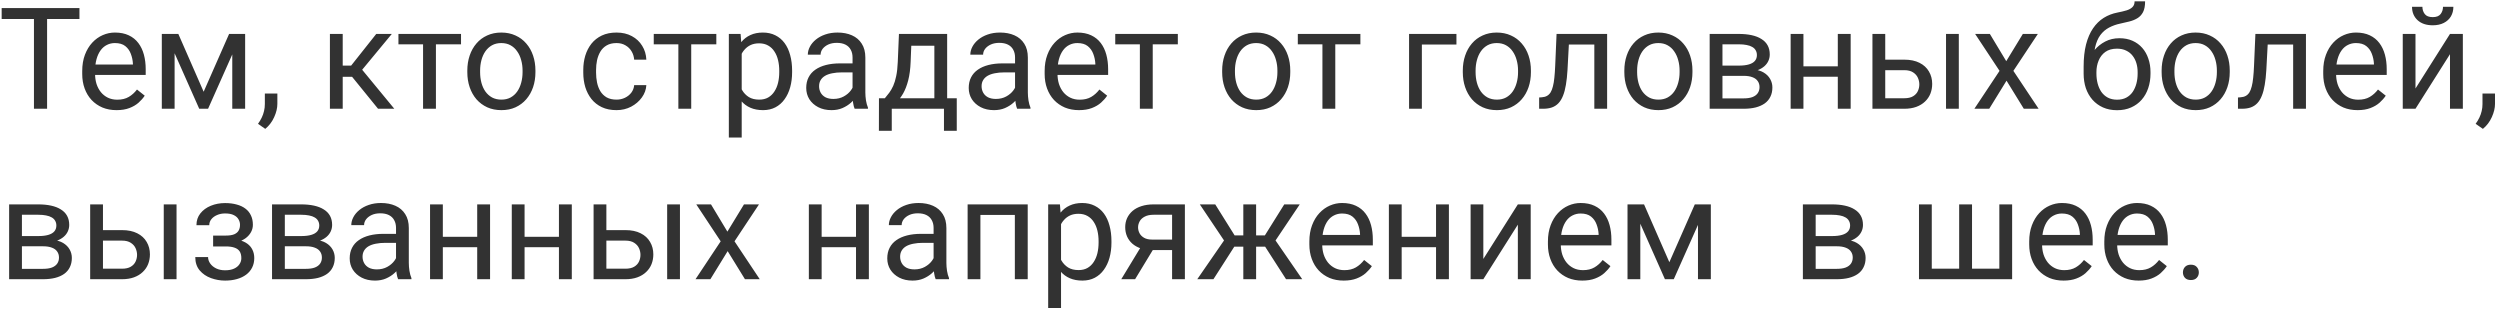<?xml version="1.0" encoding="UTF-8"?> <svg xmlns="http://www.w3.org/2000/svg" width="440" height="55" viewBox="0 0 440 55" fill="none"><path d="M8.288 1.421V19.141H5.976V1.421H8.288ZM13.984 1.421V3.343H0.292V1.421H13.984ZM20.519 19.384C19.602 19.384 18.771 19.23 18.024 18.922C17.286 18.605 16.649 18.163 16.114 17.595C15.586 17.027 15.181 16.354 14.897 15.575C14.613 14.796 14.471 13.944 14.471 13.019V12.508C14.471 11.437 14.629 10.483 14.945 9.648C15.262 8.804 15.692 8.09 16.235 7.506C16.779 6.922 17.396 6.479 18.085 6.179C18.775 5.879 19.489 5.729 20.227 5.729C21.168 5.729 21.98 5.891 22.661 6.216C23.351 6.54 23.915 6.995 24.353 7.579C24.791 8.155 25.116 8.836 25.327 9.623C25.538 10.402 25.643 11.254 25.643 12.179V13.189H15.809V11.352H23.392V11.181C23.359 10.597 23.237 10.029 23.026 9.477C22.824 8.926 22.499 8.471 22.053 8.114C21.607 7.757 20.998 7.579 20.227 7.579C19.716 7.579 19.245 7.688 18.816 7.907C18.386 8.118 18.016 8.435 17.708 8.857C17.4 9.279 17.16 9.794 16.99 10.402C16.82 11.011 16.734 11.713 16.734 12.508V13.019C16.734 13.644 16.82 14.232 16.99 14.784C17.168 15.327 17.424 15.806 17.757 16.22C18.097 16.634 18.507 16.958 18.986 17.193C19.473 17.429 20.024 17.546 20.641 17.546C21.436 17.546 22.11 17.384 22.661 17.059C23.213 16.735 23.696 16.301 24.11 15.757L25.473 16.84C25.189 17.27 24.828 17.68 24.39 18.07C23.951 18.459 23.412 18.776 22.771 19.019C22.138 19.262 21.387 19.384 20.519 19.384ZM35.842 16.147L40.321 5.972H42.487L36.621 19.141H35.063L29.221 5.972H31.387L35.842 16.147ZM30.73 5.972V19.141H28.479V5.972H30.73ZM40.88 19.141V5.972H43.144V19.141H40.88ZM48.816 16.463V18.276C48.816 19.015 48.629 19.794 48.256 20.613C47.883 21.441 47.359 22.131 46.686 22.682L45.408 21.794C45.667 21.437 45.886 21.072 46.065 20.698C46.243 20.333 46.377 19.952 46.467 19.554C46.564 19.165 46.613 18.751 46.613 18.313V16.463H48.816ZM60.317 5.972V19.141H58.065V5.972H60.317ZM68.958 5.972L62.714 13.518H59.562L59.221 11.546H61.801L66.219 5.972H68.958ZM66.536 19.141L61.692 13.177L63.14 11.546L69.396 19.141H66.536ZM76.722 5.972V19.141H74.459V5.972H76.722ZM81.14 5.972V7.798H70.126V5.972H81.14ZM82.248 12.703V12.423C82.248 11.473 82.386 10.593 82.661 9.782C82.937 8.962 83.335 8.252 83.854 7.652C84.373 7.043 85.002 6.573 85.741 6.24C86.479 5.899 87.306 5.729 88.223 5.729C89.148 5.729 89.98 5.899 90.718 6.24C91.465 6.573 92.098 7.043 92.617 7.652C93.144 8.252 93.546 8.962 93.822 9.782C94.098 10.593 94.236 11.473 94.236 12.423V12.703C94.236 13.652 94.098 14.532 93.822 15.344C93.546 16.155 93.144 16.865 92.617 17.473C92.098 18.074 91.469 18.544 90.73 18.885C90 19.218 89.173 19.384 88.248 19.384C87.323 19.384 86.491 19.218 85.753 18.885C85.014 18.544 84.382 18.074 83.854 17.473C83.335 16.865 82.937 16.155 82.661 15.344C82.386 14.532 82.248 13.652 82.248 12.703ZM84.499 12.423V12.703C84.499 13.36 84.576 13.98 84.73 14.565C84.885 15.141 85.116 15.652 85.424 16.098C85.741 16.544 86.134 16.897 86.605 17.157C87.075 17.408 87.623 17.534 88.248 17.534C88.864 17.534 89.404 17.408 89.866 17.157C90.337 16.897 90.726 16.544 91.035 16.098C91.343 15.652 91.574 15.141 91.728 14.565C91.891 13.98 91.972 13.36 91.972 12.703V12.423C91.972 11.774 91.891 11.161 91.728 10.585C91.574 10.001 91.339 9.485 91.022 9.039C90.714 8.585 90.325 8.228 89.854 7.968C89.392 7.709 88.848 7.579 88.223 7.579C87.607 7.579 87.063 7.709 86.593 7.968C86.13 8.228 85.741 8.585 85.424 9.039C85.116 9.485 84.885 10.001 84.73 10.585C84.576 11.161 84.499 11.774 84.499 12.423ZM108.511 17.534C109.047 17.534 109.542 17.425 109.996 17.206C110.451 16.986 110.824 16.686 111.116 16.305C111.408 15.915 111.574 15.473 111.615 14.978H113.757C113.716 15.757 113.453 16.483 112.966 17.157C112.487 17.822 111.858 18.362 111.079 18.776C110.3 19.181 109.444 19.384 108.511 19.384C107.522 19.384 106.657 19.21 105.919 18.861C105.189 18.512 104.58 18.033 104.094 17.425C103.615 16.816 103.254 16.118 103.01 15.331C102.775 14.536 102.657 13.696 102.657 12.812V12.301C102.657 11.416 102.775 10.581 103.01 9.794C103.254 8.999 103.615 8.297 104.094 7.688C104.58 7.08 105.189 6.601 105.919 6.252C106.657 5.903 107.522 5.729 108.511 5.729C109.542 5.729 110.442 5.94 111.213 6.362C111.984 6.775 112.588 7.343 113.027 8.066C113.473 8.78 113.716 9.591 113.757 10.5H111.615C111.574 9.956 111.42 9.465 111.152 9.027C110.893 8.589 110.536 8.24 110.081 7.98C109.635 7.713 109.112 7.579 108.511 7.579C107.822 7.579 107.242 7.717 106.771 7.993C106.309 8.26 105.939 8.625 105.664 9.088C105.396 9.542 105.201 10.049 105.079 10.609C104.966 11.161 104.909 11.725 104.909 12.301V12.812C104.909 13.388 104.966 13.956 105.079 14.516C105.193 15.076 105.384 15.583 105.651 16.037C105.927 16.491 106.296 16.857 106.759 17.133C107.229 17.4 107.814 17.534 108.511 17.534ZM121.655 5.972V19.141H119.392V5.972H121.655ZM126.073 5.972V7.798H115.059V5.972H126.073ZM130.54 8.504V24.203H128.276V5.972H130.345L130.54 8.504ZM139.412 12.447V12.703C139.412 13.66 139.298 14.548 139.071 15.368C138.844 16.179 138.511 16.885 138.073 17.485C137.643 18.086 137.112 18.552 136.479 18.885C135.846 19.218 135.12 19.384 134.3 19.384C133.465 19.384 132.726 19.246 132.085 18.97C131.445 18.694 130.901 18.293 130.455 17.765C130.008 17.238 129.651 16.605 129.384 15.867C129.124 15.128 128.946 14.297 128.848 13.372V12.009C128.946 11.035 129.128 10.163 129.396 9.392C129.664 8.621 130.017 7.964 130.455 7.421C130.901 6.869 131.44 6.451 132.073 6.167C132.706 5.875 133.436 5.729 134.264 5.729C135.092 5.729 135.826 5.891 136.467 6.216C137.108 6.532 137.647 6.986 138.085 7.579C138.524 8.171 138.852 8.881 139.071 9.709C139.298 10.528 139.412 11.441 139.412 12.447ZM137.148 12.703V12.447C137.148 11.79 137.079 11.173 136.941 10.597C136.804 10.013 136.589 9.502 136.296 9.064C136.012 8.617 135.647 8.268 135.201 8.017C134.755 7.757 134.223 7.627 133.607 7.627C133.039 7.627 132.544 7.725 132.122 7.92C131.708 8.114 131.355 8.378 131.063 8.711C130.771 9.035 130.532 9.408 130.345 9.83C130.167 10.244 130.033 10.674 129.943 11.12V14.273C130.106 14.84 130.333 15.376 130.625 15.879C130.917 16.374 131.307 16.776 131.793 17.084C132.28 17.384 132.893 17.534 133.631 17.534C134.24 17.534 134.763 17.408 135.201 17.157C135.647 16.897 136.012 16.544 136.296 16.098C136.589 15.652 136.804 15.141 136.941 14.565C137.079 13.98 137.148 13.36 137.148 12.703ZM150.049 16.889V10.11C150.049 9.591 149.944 9.141 149.733 8.759C149.53 8.37 149.221 8.07 148.808 7.859C148.394 7.648 147.883 7.542 147.274 7.542C146.706 7.542 146.207 7.64 145.777 7.834C145.355 8.029 145.023 8.285 144.779 8.601C144.544 8.917 144.426 9.258 144.426 9.623H142.175C142.175 9.153 142.296 8.686 142.54 8.224C142.783 7.761 143.132 7.343 143.587 6.97C144.049 6.589 144.601 6.289 145.242 6.07C145.891 5.842 146.613 5.729 147.408 5.729C148.365 5.729 149.209 5.891 149.939 6.216C150.678 6.54 151.254 7.031 151.668 7.688C152.09 8.337 152.301 9.153 152.301 10.134V16.268C152.301 16.706 152.337 17.173 152.41 17.668C152.491 18.163 152.609 18.589 152.763 18.946V19.141H150.414C150.301 18.881 150.211 18.536 150.146 18.106C150.081 17.668 150.049 17.262 150.049 16.889ZM150.438 11.157L150.463 12.739H148.187C147.546 12.739 146.974 12.792 146.471 12.897C145.968 12.995 145.546 13.145 145.205 13.348C144.864 13.55 144.605 13.806 144.426 14.114C144.248 14.414 144.159 14.767 144.159 15.173C144.159 15.587 144.252 15.964 144.438 16.305C144.625 16.646 144.905 16.918 145.278 17.12C145.66 17.315 146.126 17.412 146.678 17.412C147.367 17.412 147.976 17.266 148.503 16.974C149.031 16.682 149.449 16.325 149.757 15.903C150.073 15.481 150.244 15.072 150.268 14.674L151.23 15.757C151.173 16.098 151.019 16.475 150.767 16.889C150.516 17.303 150.179 17.701 149.757 18.082C149.343 18.455 148.848 18.767 148.272 19.019C147.704 19.262 147.063 19.384 146.349 19.384C145.457 19.384 144.674 19.21 144 18.861C143.335 18.512 142.816 18.045 142.442 17.461C142.077 16.869 141.895 16.208 141.895 15.477C141.895 14.771 142.033 14.151 142.309 13.615C142.584 13.072 142.982 12.621 143.501 12.264C144.021 11.899 144.645 11.623 145.376 11.437C146.106 11.25 146.921 11.157 147.822 11.157H150.438ZM158.215 5.972H160.467L160.272 10.901C160.223 12.151 160.081 13.23 159.846 14.139C159.611 15.047 159.311 15.822 158.946 16.463C158.58 17.096 158.171 17.627 157.716 18.058C157.27 18.488 156.808 18.849 156.329 19.141H155.209L155.27 17.303L155.733 17.291C156 16.974 156.26 16.65 156.511 16.317C156.763 15.976 156.994 15.575 157.205 15.112C157.416 14.642 157.591 14.07 157.729 13.396C157.875 12.715 157.968 11.883 158.008 10.901L158.215 5.972ZM158.775 5.972H166.698V19.141H164.447V8.053H158.775V5.972ZM154.698 17.291H168.39V23.023H166.138V19.141H156.95V23.023H154.686L154.698 17.291ZM178.649 16.889V10.11C178.649 9.591 178.544 9.141 178.333 8.759C178.13 8.37 177.822 8.07 177.408 7.859C176.994 7.648 176.483 7.542 175.875 7.542C175.307 7.542 174.808 7.64 174.378 7.834C173.956 8.029 173.623 8.285 173.38 8.601C173.144 8.917 173.027 9.258 173.027 9.623H170.775C170.775 9.153 170.897 8.686 171.14 8.224C171.384 7.761 171.733 7.343 172.187 6.97C172.649 6.589 173.201 6.289 173.842 6.07C174.491 5.842 175.213 5.729 176.008 5.729C176.966 5.729 177.81 5.891 178.54 6.216C179.278 6.54 179.854 7.031 180.268 7.688C180.69 8.337 180.901 9.153 180.901 10.134V16.268C180.901 16.706 180.938 17.173 181.011 17.668C181.092 18.163 181.209 18.589 181.363 18.946V19.141H179.015C178.901 18.881 178.812 18.536 178.747 18.106C178.682 17.668 178.649 17.262 178.649 16.889ZM179.039 11.157L179.063 12.739H176.787C176.146 12.739 175.574 12.792 175.071 12.897C174.568 12.995 174.146 13.145 173.806 13.348C173.465 13.55 173.205 13.806 173.027 14.114C172.848 14.414 172.759 14.767 172.759 15.173C172.759 15.587 172.852 15.964 173.039 16.305C173.226 16.646 173.505 16.918 173.879 17.12C174.26 17.315 174.727 17.412 175.278 17.412C175.968 17.412 176.576 17.266 177.104 16.974C177.631 16.682 178.049 16.325 178.357 15.903C178.674 15.481 178.844 15.072 178.869 14.674L179.83 15.757C179.773 16.098 179.619 16.475 179.368 16.889C179.116 17.303 178.779 17.701 178.357 18.082C177.944 18.455 177.449 18.767 176.873 19.019C176.305 19.262 175.664 19.384 174.95 19.384C174.057 19.384 173.274 19.21 172.601 18.861C171.935 18.512 171.416 18.045 171.043 17.461C170.678 16.869 170.495 16.208 170.495 15.477C170.495 14.771 170.633 14.151 170.909 13.615C171.185 13.072 171.583 12.621 172.102 12.264C172.621 11.899 173.246 11.623 173.976 11.437C174.706 11.25 175.522 11.157 176.422 11.157H179.039ZM189.907 19.384C188.99 19.384 188.159 19.23 187.412 18.922C186.674 18.605 186.037 18.163 185.501 17.595C184.974 17.027 184.568 16.354 184.284 15.575C184 14.796 183.858 13.944 183.858 13.019V12.508C183.858 11.437 184.017 10.483 184.333 9.648C184.649 8.804 185.08 8.09 185.623 7.506C186.167 6.922 186.783 6.479 187.473 6.179C188.163 5.879 188.877 5.729 189.615 5.729C190.556 5.729 191.368 5.891 192.049 6.216C192.739 6.54 193.303 6.995 193.741 7.579C194.179 8.155 194.503 8.836 194.714 9.623C194.925 10.402 195.031 11.254 195.031 12.179V13.189H185.197V11.352H192.779V11.181C192.747 10.597 192.625 10.029 192.414 9.477C192.211 8.926 191.887 8.471 191.441 8.114C190.994 7.757 190.386 7.579 189.615 7.579C189.104 7.579 188.633 7.688 188.203 7.907C187.773 8.118 187.404 8.435 187.096 8.857C186.787 9.279 186.548 9.794 186.378 10.402C186.207 11.011 186.122 11.713 186.122 12.508V13.019C186.122 13.644 186.207 14.232 186.378 14.784C186.556 15.327 186.812 15.806 187.144 16.22C187.485 16.634 187.895 16.958 188.374 17.193C188.86 17.429 189.412 17.546 190.029 17.546C190.824 17.546 191.497 17.384 192.049 17.059C192.601 16.735 193.084 16.301 193.497 15.757L194.86 16.84C194.576 17.27 194.215 17.68 193.777 18.07C193.339 18.459 192.8 18.776 192.159 19.019C191.526 19.262 190.775 19.384 189.907 19.384ZM202.881 5.972V19.141H200.617V5.972H202.881ZM207.299 5.972V7.798H196.284V5.972H207.299ZM215.1 12.703V12.423C215.1 11.473 215.238 10.593 215.514 9.782C215.789 8.962 216.187 8.252 216.706 7.652C217.226 7.043 217.854 6.573 218.593 6.24C219.331 5.899 220.159 5.729 221.076 5.729C222 5.729 222.832 5.899 223.57 6.24C224.317 6.573 224.95 7.043 225.469 7.652C225.996 8.252 226.398 8.962 226.674 9.782C226.95 10.593 227.088 11.473 227.088 12.423V12.703C227.088 13.652 226.95 14.532 226.674 15.344C226.398 16.155 225.996 16.865 225.469 17.473C224.95 18.074 224.321 18.544 223.583 18.885C222.852 19.218 222.025 19.384 221.1 19.384C220.175 19.384 219.343 19.218 218.605 18.885C217.867 18.544 217.234 18.074 216.706 17.473C216.187 16.865 215.789 16.155 215.514 15.344C215.238 14.532 215.1 13.652 215.1 12.703ZM217.351 12.423V12.703C217.351 13.36 217.428 13.98 217.583 14.565C217.737 15.141 217.968 15.652 218.276 16.098C218.593 16.544 218.986 16.897 219.457 17.157C219.927 17.408 220.475 17.534 221.1 17.534C221.716 17.534 222.256 17.408 222.719 17.157C223.189 16.897 223.579 16.544 223.887 16.098C224.195 15.652 224.426 15.141 224.581 14.565C224.743 13.98 224.824 13.36 224.824 12.703V12.423C224.824 11.774 224.743 11.161 224.581 10.585C224.426 10.001 224.191 9.485 223.875 9.039C223.566 8.585 223.177 8.228 222.706 7.968C222.244 7.709 221.7 7.579 221.076 7.579C220.459 7.579 219.915 7.709 219.445 7.968C218.982 8.228 218.593 8.585 218.276 9.039C217.968 9.485 217.737 10.001 217.583 10.585C217.428 11.161 217.351 11.774 217.351 12.423ZM235.011 5.972V19.141H232.747V5.972H235.011ZM239.428 5.972V7.798H228.414V5.972H239.428ZM256.333 5.972V7.834H250.248V19.141H247.996V5.972H256.333ZM257.453 12.703V12.423C257.453 11.473 257.591 10.593 257.867 9.782C258.143 8.962 258.54 8.252 259.059 7.652C259.579 7.043 260.207 6.573 260.946 6.24C261.684 5.899 262.512 5.729 263.429 5.729C264.353 5.729 265.185 5.899 265.923 6.24C266.67 6.573 267.303 7.043 267.822 7.652C268.349 8.252 268.751 8.962 269.027 9.782C269.303 10.593 269.441 11.473 269.441 12.423V12.703C269.441 13.652 269.303 14.532 269.027 15.344C268.751 16.155 268.349 16.865 267.822 17.473C267.303 18.074 266.674 18.544 265.936 18.885C265.205 19.218 264.378 19.384 263.453 19.384C262.528 19.384 261.696 19.218 260.958 18.885C260.22 18.544 259.587 18.074 259.059 17.473C258.54 16.865 258.143 16.155 257.867 15.344C257.591 14.532 257.453 13.652 257.453 12.703ZM259.704 12.423V12.703C259.704 13.36 259.781 13.98 259.936 14.565C260.09 15.141 260.321 15.652 260.629 16.098C260.946 16.544 261.339 16.897 261.81 17.157C262.28 17.408 262.828 17.534 263.453 17.534C264.07 17.534 264.609 17.408 265.072 17.157C265.542 16.897 265.932 16.544 266.24 16.098C266.548 15.652 266.779 15.141 266.934 14.565C267.096 13.98 267.177 13.36 267.177 12.703V12.423C267.177 11.774 267.096 11.161 266.934 10.585C266.779 10.001 266.544 9.485 266.228 9.039C265.919 8.585 265.53 8.228 265.059 7.968C264.597 7.709 264.053 7.579 263.429 7.579C262.812 7.579 262.268 7.709 261.798 7.968C261.335 8.228 260.946 8.585 260.629 9.039C260.321 9.485 260.09 10.001 259.936 10.585C259.781 11.161 259.704 11.774 259.704 12.423ZM280.869 5.972V7.834H274.504V5.972H280.869ZM282.853 5.972V19.141H280.601V5.972H282.853ZM273.956 5.972H276.22L275.879 12.325C275.822 13.307 275.729 14.175 275.599 14.93C275.477 15.676 275.307 16.317 275.088 16.853C274.877 17.388 274.609 17.826 274.285 18.167C273.968 18.5 273.587 18.747 273.141 18.909C272.694 19.064 272.179 19.141 271.595 19.141H270.889V17.157L271.376 17.12C271.725 17.096 272.021 17.015 272.264 16.877C272.516 16.739 272.727 16.536 272.897 16.268C273.068 15.992 273.205 15.64 273.311 15.21C273.425 14.78 273.51 14.268 273.567 13.676C273.631 13.084 273.68 12.394 273.713 11.607L273.956 5.972ZM285.883 12.703V12.423C285.883 11.473 286.021 10.593 286.297 9.782C286.573 8.962 286.97 8.252 287.489 7.652C288.009 7.043 288.638 6.573 289.376 6.24C290.114 5.899 290.942 5.729 291.859 5.729C292.784 5.729 293.615 5.899 294.354 6.24C295.1 6.573 295.733 7.043 296.252 7.652C296.78 8.252 297.181 8.962 297.457 9.782C297.733 10.593 297.871 11.473 297.871 12.423V12.703C297.871 13.652 297.733 14.532 297.457 15.344C297.181 16.155 296.78 16.865 296.252 17.473C295.733 18.074 295.104 18.544 294.366 18.885C293.636 19.218 292.808 19.384 291.883 19.384C290.958 19.384 290.126 19.218 289.388 18.885C288.65 18.544 288.017 18.074 287.489 17.473C286.97 16.865 286.573 16.155 286.297 15.344C286.021 14.532 285.883 13.652 285.883 12.703ZM288.134 12.423V12.703C288.134 13.36 288.212 13.98 288.366 14.565C288.52 15.141 288.751 15.652 289.059 16.098C289.376 16.544 289.769 16.897 290.24 17.157C290.711 17.408 291.258 17.534 291.883 17.534C292.5 17.534 293.039 17.408 293.502 17.157C293.972 16.897 294.362 16.544 294.67 16.098C294.978 15.652 295.21 15.141 295.364 14.565C295.526 13.98 295.607 13.36 295.607 12.703V12.423C295.607 11.774 295.526 11.161 295.364 10.585C295.21 10.001 294.974 9.485 294.658 9.039C294.35 8.585 293.96 8.228 293.489 7.968C293.027 7.709 292.483 7.579 291.859 7.579C291.242 7.579 290.698 7.709 290.228 7.968C289.765 8.228 289.376 8.585 289.059 9.039C288.751 9.485 288.52 10.001 288.366 10.585C288.212 11.161 288.134 11.774 288.134 12.423ZM306.877 13.348H302.556L302.532 11.546H306.061C306.759 11.546 307.339 11.477 307.802 11.339C308.272 11.201 308.625 10.995 308.861 10.719C309.096 10.443 309.214 10.102 309.214 9.696C309.214 9.38 309.145 9.104 309.007 8.869C308.877 8.625 308.678 8.427 308.41 8.272C308.143 8.11 307.81 7.993 307.412 7.92C307.023 7.838 306.565 7.798 306.037 7.798H303.153V19.141H300.901V5.972H306.037C306.873 5.972 307.623 6.045 308.289 6.191C308.962 6.337 309.534 6.56 310.005 6.861C310.483 7.153 310.849 7.526 311.1 7.98C311.352 8.435 311.477 8.97 311.477 9.587C311.477 9.984 311.396 10.362 311.234 10.719C311.072 11.076 310.832 11.392 310.516 11.668C310.199 11.944 309.81 12.171 309.347 12.35C308.885 12.52 308.354 12.63 307.753 12.678L306.877 13.348ZM306.877 19.141H301.741L302.861 17.315H306.877C307.502 17.315 308.021 17.238 308.435 17.084C308.849 16.922 309.157 16.694 309.36 16.402C309.571 16.102 309.676 15.745 309.676 15.331C309.676 14.918 309.571 14.565 309.36 14.273C309.157 13.972 308.849 13.745 308.435 13.591C308.021 13.429 307.502 13.348 306.877 13.348H303.457L303.481 11.546H307.753L308.569 12.228C309.291 12.285 309.903 12.463 310.406 12.763C310.909 13.063 311.291 13.445 311.55 13.907C311.81 14.362 311.94 14.857 311.94 15.392C311.94 16.009 311.822 16.552 311.587 17.023C311.36 17.494 311.027 17.887 310.589 18.203C310.151 18.512 309.619 18.747 308.995 18.909C308.37 19.064 307.664 19.141 306.877 19.141ZM323.891 11.68V13.506H316.93V11.68H323.891ZM317.404 5.972V19.141H315.153V5.972H317.404ZM325.717 5.972V19.141H323.453V5.972H325.717ZM331.193 10.5H335.149C336.212 10.5 337.108 10.686 337.838 11.059C338.569 11.425 339.12 11.932 339.494 12.581C339.875 13.222 340.066 13.952 340.066 14.771C340.066 15.38 339.96 15.952 339.749 16.488C339.538 17.015 339.222 17.477 338.8 17.875C338.386 18.273 337.871 18.585 337.254 18.812C336.646 19.031 335.944 19.141 335.149 19.141H329.55V5.972H331.802V17.291H335.149C335.798 17.291 336.317 17.173 336.707 16.938C337.096 16.703 337.376 16.398 337.546 16.025C337.717 15.652 337.802 15.262 337.802 14.857C337.802 14.459 337.717 14.07 337.546 13.688C337.376 13.307 337.096 12.991 336.707 12.739C336.317 12.479 335.798 12.35 335.149 12.35H331.193V10.5ZM344.751 5.972V19.141H342.5V5.972H344.751ZM350.216 5.972L353.1 10.767L356.021 5.972H358.662L354.354 12.471L358.796 19.141H356.191L353.149 14.199L350.106 19.141H347.49L351.92 12.471L347.623 5.972H350.216ZM375.688 0.24H377.538C377.538 1.035 377.417 1.668 377.173 2.139C376.93 2.601 376.597 2.958 376.175 3.21C375.761 3.461 375.291 3.652 374.763 3.782C374.244 3.911 373.705 4.037 373.145 4.159C372.447 4.305 371.798 4.536 371.198 4.853C370.605 5.161 370.094 5.599 369.664 6.167C369.242 6.735 368.93 7.473 368.727 8.382C368.532 9.291 368.479 10.414 368.569 11.753V12.873H366.719V11.753C366.719 10.252 366.861 8.942 367.145 7.822C367.437 6.702 367.847 5.757 368.374 4.986C368.901 4.216 369.526 3.603 370.248 3.149C370.978 2.694 371.782 2.382 372.658 2.212C373.291 2.09 373.834 1.96 374.289 1.822C374.743 1.676 375.088 1.481 375.323 1.238C375.567 0.995 375.688 0.662 375.688 0.24ZM373.023 6.727C373.883 6.727 374.65 6.877 375.323 7.177C375.997 7.477 376.569 7.895 377.039 8.431C377.51 8.966 377.867 9.599 378.11 10.329C378.362 11.051 378.488 11.838 378.488 12.69V12.958C378.488 13.875 378.354 14.727 378.086 15.514C377.826 16.293 377.441 16.974 376.93 17.558C376.427 18.134 375.81 18.585 375.08 18.909C374.358 19.234 373.534 19.396 372.609 19.396C371.684 19.396 370.857 19.234 370.127 18.909C369.404 18.585 368.788 18.134 368.277 17.558C367.765 16.974 367.376 16.293 367.108 15.514C366.849 14.727 366.719 13.875 366.719 12.958V12.69C366.719 12.488 366.755 12.289 366.828 12.094C366.901 11.899 366.991 11.7 367.096 11.498C367.21 11.295 367.311 11.08 367.4 10.853C367.701 10.122 368.11 9.445 368.63 8.82C369.157 8.195 369.786 7.692 370.516 7.311C371.254 6.922 372.09 6.727 373.023 6.727ZM372.585 8.565C371.757 8.565 371.076 8.755 370.54 9.137C370.013 9.518 369.619 10.025 369.36 10.658C369.1 11.283 368.97 11.96 368.97 12.69V12.958C368.97 13.575 369.043 14.159 369.189 14.711C369.335 15.262 369.555 15.753 369.847 16.183C370.147 16.605 370.524 16.938 370.978 17.181C371.441 17.425 371.985 17.546 372.609 17.546C373.234 17.546 373.774 17.425 374.228 17.181C374.682 16.938 375.056 16.605 375.348 16.183C375.64 15.753 375.859 15.262 376.005 14.711C376.151 14.159 376.224 13.575 376.224 12.958V12.69C376.224 12.139 376.151 11.615 376.005 11.12C375.859 10.625 375.636 10.187 375.335 9.806C375.043 9.425 374.666 9.124 374.204 8.905C373.749 8.678 373.21 8.565 372.585 8.565ZM380.447 12.703V12.423C380.447 11.473 380.585 10.593 380.861 9.782C381.137 8.962 381.534 8.252 382.054 7.652C382.573 7.043 383.202 6.573 383.94 6.24C384.678 5.899 385.506 5.729 386.423 5.729C387.348 5.729 388.179 5.899 388.918 6.24C389.664 6.573 390.297 7.043 390.816 7.652C391.344 8.252 391.745 8.962 392.021 9.782C392.297 10.593 392.435 11.473 392.435 12.423V12.703C392.435 13.652 392.297 14.532 392.021 15.344C391.745 16.155 391.344 16.865 390.816 17.473C390.297 18.074 389.668 18.544 388.93 18.885C388.2 19.218 387.372 19.384 386.447 19.384C385.522 19.384 384.69 19.218 383.952 18.885C383.214 18.544 382.581 18.074 382.054 17.473C381.534 16.865 381.137 16.155 380.861 15.344C380.585 14.532 380.447 13.652 380.447 12.703ZM382.699 12.423V12.703C382.699 13.36 382.776 13.98 382.93 14.565C383.084 15.141 383.315 15.652 383.624 16.098C383.94 16.544 384.333 16.897 384.804 17.157C385.275 17.408 385.822 17.534 386.447 17.534C387.064 17.534 387.603 17.408 388.066 17.157C388.536 16.897 388.926 16.544 389.234 16.098C389.542 15.652 389.774 15.141 389.928 14.565C390.09 13.98 390.171 13.36 390.171 12.703V12.423C390.171 11.774 390.09 11.161 389.928 10.585C389.774 10.001 389.538 9.485 389.222 9.039C388.914 8.585 388.524 8.228 388.054 7.968C387.591 7.709 387.047 7.579 386.423 7.579C385.806 7.579 385.262 7.709 384.792 7.968C384.329 8.228 383.94 8.585 383.624 9.039C383.315 9.485 383.084 10.001 382.93 10.585C382.776 11.161 382.699 11.774 382.699 12.423ZM403.863 5.972V7.834H397.498V5.972H403.863ZM405.847 5.972V19.141H403.595V5.972H405.847ZM396.95 5.972H399.214L398.873 12.325C398.816 13.307 398.723 14.175 398.593 14.93C398.471 15.676 398.301 16.317 398.082 16.853C397.871 17.388 397.603 17.826 397.279 18.167C396.962 18.5 396.581 18.747 396.135 18.909C395.688 19.064 395.173 19.141 394.589 19.141H393.883V17.157L394.37 17.12C394.719 17.096 395.015 17.015 395.258 16.877C395.51 16.739 395.721 16.536 395.891 16.268C396.062 15.992 396.2 15.64 396.305 15.21C396.419 14.78 396.504 14.268 396.561 13.676C396.626 13.084 396.674 12.394 396.707 11.607L396.95 5.972ZM414.938 19.384C414.021 19.384 413.19 19.23 412.443 18.922C411.705 18.605 411.068 18.163 410.532 17.595C410.005 17.027 409.599 16.354 409.315 15.575C409.031 14.796 408.889 13.944 408.889 13.019V12.508C408.889 11.437 409.048 10.483 409.364 9.648C409.68 8.804 410.11 8.09 410.654 7.506C411.198 6.922 411.814 6.479 412.504 6.179C413.194 5.879 413.908 5.729 414.646 5.729C415.587 5.729 416.398 5.891 417.08 6.216C417.77 6.54 418.334 6.995 418.772 7.579C419.21 8.155 419.534 8.836 419.745 9.623C419.956 10.402 420.062 11.254 420.062 12.179V13.189H410.228V11.352H417.81V11.181C417.778 10.597 417.656 10.029 417.445 9.477C417.242 8.926 416.918 8.471 416.471 8.114C416.025 7.757 415.417 7.579 414.646 7.579C414.135 7.579 413.664 7.688 413.234 7.907C412.804 8.118 412.435 8.435 412.127 8.857C411.818 9.279 411.579 9.794 411.409 10.402C411.238 11.011 411.153 11.713 411.153 12.508V13.019C411.153 13.644 411.238 14.232 411.409 14.784C411.587 15.327 411.843 15.806 412.175 16.22C412.516 16.634 412.926 16.958 413.405 17.193C413.891 17.429 414.443 17.546 415.06 17.546C415.855 17.546 416.528 17.384 417.08 17.059C417.632 16.735 418.114 16.301 418.528 15.757L419.891 16.84C419.607 17.27 419.246 17.68 418.808 18.07C418.37 18.459 417.83 18.776 417.19 19.019C416.557 19.262 415.806 19.384 414.938 19.384ZM425.125 15.575L431.198 5.972H433.461V19.141H431.198V9.538L425.125 19.141H422.885V5.972H425.125V15.575ZM429.968 1.201H431.794C431.794 1.834 431.648 2.398 431.356 2.893C431.064 3.38 430.646 3.761 430.102 4.037C429.559 4.313 428.914 4.451 428.167 4.451C427.039 4.451 426.147 4.151 425.49 3.55C424.841 2.942 424.516 2.159 424.516 1.201H426.342C426.342 1.68 426.48 2.102 426.755 2.467C427.031 2.832 427.502 3.015 428.167 3.015C428.816 3.015 429.279 2.832 429.555 2.467C429.83 2.102 429.968 1.68 429.968 1.201ZM439.121 16.463V18.276C439.121 19.015 438.934 19.794 438.561 20.613C438.188 21.441 437.664 22.131 436.991 22.682L435.713 21.794C435.973 21.437 436.192 21.072 436.37 20.698C436.549 20.333 436.682 19.952 436.772 19.554C436.869 19.165 436.918 18.751 436.918 18.313V16.463H439.121ZM7.582 43.347H3.262L3.237 41.546H6.767C7.465 41.546 8.045 41.477 8.507 41.339C8.978 41.202 9.331 40.995 9.566 40.719C9.801 40.443 9.919 40.102 9.919 39.696C9.919 39.38 9.85 39.104 9.712 38.869C9.582 38.625 9.383 38.427 9.116 38.272C8.848 38.11 8.515 37.992 8.118 37.919C7.728 37.838 7.27 37.798 6.742 37.798H3.858V49.141H1.607V35.972H6.742C7.578 35.972 8.329 36.045 8.994 36.191C9.667 36.337 10.239 36.56 10.71 36.861C11.189 37.153 11.554 37.526 11.805 37.98C12.057 38.435 12.183 38.97 12.183 39.587C12.183 39.984 12.101 40.362 11.939 40.719C11.777 41.076 11.538 41.392 11.221 41.668C10.905 41.944 10.515 42.171 10.053 42.349C9.59 42.52 9.059 42.63 8.458 42.678L7.582 43.347ZM7.582 49.141H2.446L3.566 47.315H7.582C8.207 47.315 8.726 47.238 9.14 47.084C9.554 46.922 9.862 46.694 10.065 46.402C10.276 46.102 10.381 45.745 10.381 45.331C10.381 44.917 10.276 44.565 10.065 44.273C9.862 43.972 9.554 43.745 9.14 43.591C8.726 43.429 8.207 43.347 7.582 43.347H4.162L4.187 41.546H8.458L9.274 42.228C9.996 42.285 10.609 42.463 11.112 42.763C11.615 43.063 11.996 43.445 12.256 43.907C12.515 44.362 12.645 44.857 12.645 45.392C12.645 46.009 12.527 46.552 12.292 47.023C12.065 47.494 11.732 47.887 11.294 48.203C10.856 48.512 10.325 48.747 9.7 48.909C9.075 49.063 8.369 49.141 7.582 49.141ZM17.513 40.5H21.469C22.532 40.5 23.428 40.686 24.158 41.059C24.889 41.425 25.44 41.932 25.814 42.581C26.195 43.222 26.386 43.952 26.386 44.771C26.386 45.38 26.28 45.952 26.069 46.487C25.858 47.015 25.542 47.477 25.12 47.875C24.706 48.273 24.191 48.585 23.574 48.812C22.966 49.031 22.264 49.141 21.469 49.141H15.87V35.972H18.122V47.291H21.469C22.118 47.291 22.637 47.173 23.026 46.938C23.416 46.703 23.696 46.398 23.866 46.025C24.037 45.652 24.122 45.262 24.122 44.857C24.122 44.459 24.037 44.07 23.866 43.688C23.696 43.307 23.416 42.99 23.026 42.739C22.637 42.479 22.118 42.349 21.469 42.349H17.513V40.5ZM31.071 35.972V49.141H28.82V35.972H31.071ZM39.931 42.849H37.509V41.461H39.749C40.373 41.461 40.868 41.384 41.233 41.23C41.599 41.068 41.858 40.844 42.012 40.56C42.166 40.276 42.243 39.944 42.243 39.562C42.243 39.222 42.154 38.901 41.976 38.601C41.805 38.293 41.529 38.045 41.148 37.859C40.767 37.664 40.256 37.567 39.615 37.567C39.095 37.567 38.625 37.66 38.203 37.846C37.781 38.025 37.444 38.272 37.193 38.589C36.949 38.897 36.828 39.246 36.828 39.636H34.576C34.576 38.832 34.803 38.143 35.258 37.567C35.72 36.982 36.333 36.532 37.095 36.216C37.866 35.899 38.706 35.741 39.615 35.741C40.377 35.741 41.059 35.826 41.659 35.997C42.268 36.159 42.783 36.402 43.205 36.727C43.627 37.043 43.947 37.441 44.166 37.919C44.394 38.39 44.507 38.938 44.507 39.562C44.507 40.009 44.402 40.431 44.191 40.828C43.98 41.226 43.676 41.579 43.278 41.887C42.88 42.187 42.398 42.423 41.83 42.593C41.27 42.763 40.637 42.849 39.931 42.849ZM37.509 41.997H39.931C40.718 41.997 41.412 42.074 42.012 42.228C42.613 42.374 43.116 42.593 43.521 42.885C43.927 43.177 44.231 43.538 44.434 43.968C44.645 44.39 44.751 44.877 44.751 45.429C44.751 46.045 44.625 46.601 44.373 47.096C44.13 47.583 43.781 47.997 43.327 48.337C42.872 48.678 42.329 48.938 41.696 49.116C41.071 49.295 40.377 49.384 39.615 49.384C38.763 49.384 37.935 49.238 37.132 48.946C36.329 48.654 35.667 48.203 35.148 47.595C34.629 46.978 34.369 46.195 34.369 45.246H36.621C36.621 45.644 36.747 46.021 36.998 46.378C37.25 46.735 37.599 47.023 38.045 47.242C38.499 47.461 39.022 47.571 39.615 47.571C40.248 47.571 40.775 47.473 41.197 47.279C41.619 47.084 41.935 46.824 42.146 46.5C42.365 46.175 42.475 45.822 42.475 45.441C42.475 44.946 42.377 44.548 42.183 44.248C41.988 43.948 41.688 43.729 41.282 43.591C40.885 43.445 40.373 43.372 39.749 43.372H37.509V41.997ZM53.854 43.347H49.534L49.509 41.546H53.039C53.736 41.546 54.317 41.477 54.779 41.339C55.25 41.202 55.603 40.995 55.838 40.719C56.073 40.443 56.191 40.102 56.191 39.696C56.191 39.38 56.122 39.104 55.984 38.869C55.854 38.625 55.655 38.427 55.388 38.272C55.12 38.11 54.787 37.992 54.39 37.919C54 37.838 53.542 37.798 53.014 37.798H50.13V49.141H47.878V35.972H53.014C53.85 35.972 54.6 36.045 55.266 36.191C55.939 36.337 56.511 36.56 56.982 36.861C57.461 37.153 57.826 37.526 58.077 37.98C58.329 38.435 58.455 38.97 58.455 39.587C58.455 39.984 58.373 40.362 58.211 40.719C58.049 41.076 57.809 41.392 57.493 41.668C57.177 41.944 56.787 42.171 56.325 42.349C55.862 42.52 55.331 42.63 54.73 42.678L53.854 43.347ZM53.854 49.141H48.718L49.838 47.315H53.854C54.479 47.315 54.998 47.238 55.412 47.084C55.826 46.922 56.134 46.694 56.337 46.402C56.548 46.102 56.653 45.745 56.653 45.331C56.653 44.917 56.548 44.565 56.337 44.273C56.134 43.972 55.826 43.745 55.412 43.591C54.998 43.429 54.479 43.347 53.854 43.347H50.434L50.459 41.546H54.73L55.546 42.228C56.268 42.285 56.88 42.463 57.383 42.763C57.887 43.063 58.268 43.445 58.528 43.907C58.787 44.362 58.917 44.857 58.917 45.392C58.917 46.009 58.799 46.552 58.564 47.023C58.337 47.494 58.004 47.887 57.566 48.203C57.128 48.512 56.596 48.747 55.972 48.909C55.347 49.063 54.641 49.141 53.854 49.141ZM69.7 46.889V40.11C69.7 39.591 69.594 39.141 69.383 38.759C69.181 38.37 68.872 38.07 68.459 37.859C68.045 37.648 67.534 37.542 66.925 37.542C66.357 37.542 65.858 37.64 65.428 37.834C65.006 38.029 64.674 38.285 64.43 38.601C64.195 38.917 64.077 39.258 64.077 39.623H61.826C61.826 39.153 61.947 38.686 62.191 38.224C62.434 37.761 62.783 37.343 63.237 36.97C63.7 36.589 64.252 36.289 64.893 36.07C65.542 35.842 66.264 35.729 67.059 35.729C68.016 35.729 68.86 35.891 69.59 36.216C70.329 36.54 70.905 37.031 71.319 37.688C71.74 38.337 71.951 39.153 71.951 40.135V46.268C71.951 46.706 71.988 47.173 72.061 47.668C72.142 48.163 72.26 48.589 72.414 48.946V49.141H70.065C69.951 48.881 69.862 48.536 69.797 48.106C69.732 47.668 69.7 47.262 69.7 46.889ZM70.089 41.157L70.114 42.739H67.838C67.197 42.739 66.625 42.792 66.122 42.897C65.619 42.995 65.197 43.145 64.856 43.347C64.515 43.55 64.256 43.806 64.077 44.114C63.899 44.414 63.809 44.767 63.809 45.173C63.809 45.587 63.903 45.964 64.089 46.305C64.276 46.646 64.556 46.917 64.929 47.12C65.311 47.315 65.777 47.412 66.329 47.412C67.018 47.412 67.627 47.266 68.154 46.974C68.682 46.682 69.1 46.325 69.408 45.903C69.724 45.481 69.895 45.072 69.919 44.674L70.88 45.757C70.824 46.098 70.669 46.475 70.418 46.889C70.166 47.303 69.83 47.7 69.408 48.082C68.994 48.455 68.499 48.767 67.923 49.019C67.355 49.262 66.714 49.384 66 49.384C65.108 49.384 64.325 49.21 63.651 48.861C62.986 48.512 62.467 48.045 62.093 47.461C61.728 46.869 61.546 46.208 61.546 45.477C61.546 44.771 61.684 44.151 61.96 43.615C62.235 43.072 62.633 42.621 63.152 42.264C63.672 41.899 64.296 41.623 65.026 41.437C65.757 41.25 66.572 41.157 67.473 41.157H70.089ZM84.426 41.68V43.506H77.465V41.68H84.426ZM77.939 35.972V49.141H75.688V35.972H77.939ZM86.252 35.972V49.141H83.988V35.972H86.252ZM98.812 41.68V43.506H91.85V41.68H98.812ZM92.325 35.972V49.141H90.073V35.972H92.325ZM100.637 35.972V49.141H98.373V35.972H100.637ZM106.114 40.5H110.069C111.132 40.5 112.029 40.686 112.759 41.059C113.489 41.425 114.041 41.932 114.414 42.581C114.795 43.222 114.986 43.952 114.986 44.771C114.986 45.38 114.881 45.952 114.67 46.487C114.459 47.015 114.142 47.477 113.72 47.875C113.307 48.273 112.791 48.585 112.175 48.812C111.566 49.031 110.864 49.141 110.069 49.141H104.471V35.972H106.722V47.291H110.069C110.718 47.291 111.238 47.173 111.627 46.938C112.016 46.703 112.296 46.398 112.467 46.025C112.637 45.652 112.722 45.262 112.722 44.857C112.722 44.459 112.637 44.07 112.467 43.688C112.296 43.307 112.016 42.99 111.627 42.739C111.238 42.479 110.718 42.349 110.069 42.349H106.114V40.5ZM119.672 35.972V49.141H117.42V35.972H119.672ZM125.136 35.972L128.021 40.767L130.941 35.972H133.582L129.274 42.471L133.716 49.141H131.112L128.069 44.199L125.027 49.141H122.41L126.84 42.471L122.544 35.972H125.136ZM151.096 41.68V43.506H144.134V41.68H151.096ZM144.609 35.972V49.141H142.357V35.972H144.609ZM152.921 35.972V49.141H150.658V35.972H152.921ZM164.313 46.889V40.11C164.313 39.591 164.207 39.141 163.996 38.759C163.793 38.37 163.485 38.07 163.071 37.859C162.658 37.648 162.146 37.542 161.538 37.542C160.97 37.542 160.471 37.64 160.041 37.834C159.619 38.029 159.286 38.285 159.043 38.601C158.808 38.917 158.69 39.258 158.69 39.623H156.438C156.438 39.153 156.56 38.686 156.804 38.224C157.047 37.761 157.396 37.343 157.85 36.97C158.313 36.589 158.864 36.289 159.505 36.07C160.155 35.842 160.877 35.729 161.672 35.729C162.629 35.729 163.473 35.891 164.203 36.216C164.942 36.54 165.518 37.031 165.931 37.688C166.353 38.337 166.564 39.153 166.564 40.135V46.268C166.564 46.706 166.601 47.173 166.674 47.668C166.755 48.163 166.873 48.589 167.027 48.946V49.141H164.678C164.564 48.881 164.475 48.536 164.41 48.106C164.345 47.668 164.313 47.262 164.313 46.889ZM164.702 41.157L164.727 42.739H162.451C161.81 42.739 161.238 42.792 160.735 42.897C160.232 42.995 159.81 43.145 159.469 43.347C159.128 43.55 158.869 43.806 158.69 44.114C158.512 44.414 158.422 44.767 158.422 45.173C158.422 45.587 158.516 45.964 158.702 46.305C158.889 46.646 159.169 46.917 159.542 47.12C159.923 47.315 160.39 47.412 160.942 47.412C161.631 47.412 162.24 47.266 162.767 46.974C163.294 46.682 163.712 46.325 164.021 45.903C164.337 45.481 164.507 45.072 164.532 44.674L165.493 45.757C165.436 46.098 165.282 46.475 165.031 46.889C164.779 47.303 164.443 47.7 164.021 48.082C163.607 48.455 163.112 48.767 162.536 49.019C161.968 49.262 161.327 49.384 160.613 49.384C159.72 49.384 158.937 49.21 158.264 48.861C157.599 48.512 157.079 48.045 156.706 47.461C156.341 46.869 156.159 46.208 156.159 45.477C156.159 44.771 156.296 44.151 156.572 43.615C156.848 43.072 157.246 42.621 157.765 42.264C158.284 41.899 158.909 41.623 159.639 41.437C160.37 41.25 161.185 41.157 162.086 41.157H164.702ZM178.881 35.972V37.834H172.223V35.972H178.881ZM172.552 35.972V49.141H170.301V35.972H172.552ZM180.877 35.972V49.141H178.613V35.972H180.877ZM186.743 38.504V54.203H184.479V35.972H186.548L186.743 38.504ZM195.615 42.447V42.703C195.615 43.66 195.501 44.548 195.274 45.368C195.047 46.179 194.714 46.885 194.276 47.485C193.846 48.086 193.315 48.552 192.682 48.885C192.049 49.218 191.323 49.384 190.503 49.384C189.668 49.384 188.929 49.246 188.288 48.97C187.647 48.694 187.104 48.293 186.658 47.765C186.211 47.238 185.854 46.605 185.587 45.867C185.327 45.128 185.148 44.297 185.051 43.372V42.009C185.148 41.035 185.331 40.163 185.599 39.392C185.867 38.621 186.219 37.964 186.658 37.42C187.104 36.869 187.643 36.451 188.276 36.167C188.909 35.875 189.639 35.729 190.467 35.729C191.295 35.729 192.029 35.891 192.67 36.216C193.311 36.532 193.85 36.986 194.288 37.579C194.727 38.171 195.055 38.881 195.274 39.709C195.501 40.528 195.615 41.441 195.615 42.447ZM193.351 42.703V42.447C193.351 41.79 193.282 41.173 193.144 40.597C193.006 40.013 192.791 39.502 192.499 39.063C192.215 38.617 191.85 38.268 191.404 38.017C190.958 37.757 190.426 37.627 189.81 37.627C189.242 37.627 188.747 37.725 188.325 37.919C187.911 38.114 187.558 38.378 187.266 38.711C186.974 39.035 186.735 39.408 186.548 39.83C186.37 40.244 186.236 40.674 186.146 41.12V44.273C186.309 44.84 186.536 45.376 186.828 45.879C187.12 46.374 187.51 46.776 187.996 47.084C188.483 47.384 189.096 47.534 189.834 47.534C190.443 47.534 190.966 47.408 191.404 47.157C191.85 46.897 192.215 46.544 192.499 46.098C192.791 45.652 193.006 45.141 193.144 44.565C193.282 43.98 193.351 43.36 193.351 42.703ZM201.153 42.861H203.587L199.777 49.141H197.343L201.153 42.861ZM203.039 35.972H208.54V49.141H206.288V37.798H203.039C202.398 37.798 201.875 37.907 201.469 38.126C201.063 38.337 200.767 38.613 200.581 38.954C200.394 39.295 200.301 39.648 200.301 40.013C200.301 40.37 200.386 40.715 200.556 41.047C200.727 41.372 200.994 41.64 201.359 41.85C201.725 42.062 202.195 42.167 202.771 42.167H206.897V44.017H202.771C202.017 44.017 201.347 43.916 200.763 43.713C200.179 43.51 199.684 43.23 199.278 42.873C198.873 42.508 198.564 42.082 198.353 41.595C198.142 41.1 198.037 40.565 198.037 39.989C198.037 39.412 198.146 38.881 198.366 38.394C198.593 37.907 198.917 37.481 199.339 37.116C199.769 36.751 200.293 36.471 200.909 36.276C201.534 36.074 202.244 35.972 203.039 35.972ZM216.159 43.408L211.169 35.972H213.883L217.291 41.425H219.919L219.591 43.408H216.159ZM217.388 43.177L213.566 49.141H210.719L215.964 41.546L217.388 43.177ZM221.076 35.972V49.141H218.824V35.972H221.076ZM228.755 35.972L223.765 43.408H220.333L219.98 41.425H222.621L226.029 35.972H228.755ZM226.345 49.141L222.512 43.177L223.96 41.546L229.193 49.141H226.345ZM236.495 49.384C235.579 49.384 234.747 49.23 234.001 48.922C233.262 48.605 232.625 48.163 232.09 47.595C231.562 47.027 231.157 46.354 230.873 45.575C230.589 44.796 230.447 43.944 230.447 43.019V42.508C230.447 41.437 230.605 40.483 230.921 39.648C231.238 38.804 231.668 38.09 232.211 37.506C232.755 36.922 233.372 36.479 234.061 36.179C234.751 35.879 235.465 35.729 236.203 35.729C237.145 35.729 237.956 35.891 238.637 36.216C239.327 36.54 239.891 36.995 240.329 37.579C240.767 38.155 241.092 38.836 241.303 39.623C241.514 40.402 241.619 41.254 241.619 42.179V43.189H231.785V41.352H239.368V41.181C239.335 40.597 239.213 40.029 239.003 39.477C238.8 38.926 238.475 38.471 238.029 38.114C237.583 37.757 236.974 37.579 236.203 37.579C235.692 37.579 235.222 37.688 234.792 37.907C234.362 38.118 233.992 38.435 233.684 38.857C233.376 39.279 233.136 39.794 232.966 40.402C232.796 41.011 232.71 41.713 232.71 42.508V43.019C232.71 43.644 232.796 44.232 232.966 44.784C233.145 45.327 233.4 45.806 233.733 46.22C234.074 46.633 234.483 46.958 234.962 47.193C235.449 47.429 236.001 47.546 236.617 47.546C237.412 47.546 238.086 47.384 238.637 47.059C239.189 46.735 239.672 46.301 240.086 45.757L241.449 46.84C241.165 47.27 240.804 47.68 240.366 48.07C239.927 48.459 239.388 48.776 238.747 49.019C238.114 49.262 237.364 49.384 236.495 49.384ZM253.181 41.68V43.506H246.22V41.68H253.181ZM246.694 35.972V49.141H244.443V35.972H246.694ZM255.007 35.972V49.141H252.743V35.972H255.007ZM261.067 45.575L267.141 35.972H269.404V49.141H267.141V39.538L261.067 49.141H258.828V35.972H261.067V45.575ZM278.483 49.384C277.566 49.384 276.735 49.23 275.988 48.922C275.25 48.605 274.613 48.163 274.078 47.595C273.55 47.027 273.145 46.354 272.861 45.575C272.577 44.796 272.435 43.944 272.435 43.019V42.508C272.435 41.437 272.593 40.483 272.909 39.648C273.226 38.804 273.656 38.09 274.199 37.506C274.743 36.922 275.36 36.479 276.049 36.179C276.739 35.879 277.453 35.729 278.191 35.729C279.132 35.729 279.944 35.891 280.625 36.216C281.315 36.54 281.879 36.995 282.317 37.579C282.755 38.155 283.08 38.836 283.291 39.623C283.502 40.402 283.607 41.254 283.607 42.179V43.189H273.773V41.352H281.356V41.181C281.323 40.597 281.201 40.029 280.99 39.477C280.788 38.926 280.463 38.471 280.017 38.114C279.571 37.757 278.962 37.579 278.191 37.579C277.68 37.579 277.21 37.688 276.779 37.907C276.349 38.118 275.98 38.435 275.672 38.857C275.364 39.279 275.124 39.794 274.954 40.402C274.784 41.011 274.698 41.713 274.698 42.508V43.019C274.698 43.644 274.784 44.232 274.954 44.784C275.132 45.327 275.388 45.806 275.721 46.22C276.061 46.633 276.471 46.958 276.95 47.193C277.437 47.429 277.988 47.546 278.605 47.546C279.4 47.546 280.074 47.384 280.625 47.059C281.177 46.735 281.66 46.301 282.074 45.757L283.437 46.84C283.153 47.27 282.792 47.68 282.354 48.07C281.915 48.459 281.376 48.776 280.735 49.019C280.102 49.262 279.351 49.384 278.483 49.384ZM293.806 46.147L298.285 35.972H300.451L294.585 49.141H293.027L287.185 35.972H289.352L293.806 46.147ZM288.694 35.972V49.141H286.443V35.972H288.694ZM298.844 49.141V35.972H301.108V49.141H298.844ZM323.283 43.347H318.962L318.938 41.546H322.467C323.165 41.546 323.745 41.477 324.208 41.339C324.678 41.202 325.031 40.995 325.266 40.719C325.502 40.443 325.619 40.102 325.619 39.696C325.619 39.38 325.55 39.104 325.412 38.869C325.283 38.625 325.084 38.427 324.816 38.272C324.548 38.11 324.216 37.992 323.818 37.919C323.429 37.838 322.97 37.798 322.443 37.798H319.558V49.141H317.307V35.972H322.443C323.279 35.972 324.029 36.045 324.694 36.191C325.368 36.337 325.94 36.56 326.41 36.861C326.889 37.153 327.254 37.526 327.506 37.98C327.757 38.435 327.883 38.97 327.883 39.587C327.883 39.984 327.802 40.362 327.64 40.719C327.477 41.076 327.238 41.392 326.922 41.668C326.605 41.944 326.216 42.171 325.753 42.349C325.291 42.52 324.759 42.63 324.159 42.678L323.283 43.347ZM323.283 49.141H318.147L319.266 47.315H323.283C323.907 47.315 324.427 47.238 324.84 47.084C325.254 46.922 325.563 46.694 325.765 46.402C325.976 46.102 326.082 45.745 326.082 45.331C326.082 44.917 325.976 44.565 325.765 44.273C325.563 43.972 325.254 43.745 324.84 43.591C324.427 43.429 323.907 43.347 323.283 43.347H319.863L319.887 41.546H324.159L324.974 42.228C325.696 42.285 326.309 42.463 326.812 42.763C327.315 43.063 327.696 43.445 327.956 43.907C328.216 44.362 328.346 44.857 328.346 45.392C328.346 46.009 328.228 46.552 327.993 47.023C327.765 47.494 327.433 47.887 326.995 48.203C326.556 48.512 326.025 48.747 325.4 48.909C324.776 49.063 324.07 49.141 323.283 49.141ZM337.741 35.972H339.993V47.291H344.812V35.972H347.076V47.291H351.883V35.972H354.135V49.141H337.741V35.972ZM363.189 49.384C362.273 49.384 361.441 49.23 360.694 48.922C359.956 48.605 359.319 48.163 358.784 47.595C358.256 47.027 357.851 46.354 357.567 45.575C357.283 44.796 357.141 43.944 357.141 43.019V42.508C357.141 41.437 357.299 40.483 357.615 39.648C357.932 38.804 358.362 38.09 358.905 37.506C359.449 36.922 360.066 36.479 360.755 36.179C361.445 35.879 362.159 35.729 362.897 35.729C363.838 35.729 364.65 35.891 365.331 36.216C366.021 36.54 366.585 36.995 367.023 37.579C367.461 38.155 367.786 38.836 367.997 39.623C368.208 40.402 368.313 41.254 368.313 42.179V43.189H358.479V41.352H366.062V41.181C366.029 40.597 365.907 40.029 365.696 39.477C365.494 38.926 365.169 38.471 364.723 38.114C364.277 37.757 363.668 37.579 362.897 37.579C362.386 37.579 361.916 37.688 361.486 37.907C361.056 38.118 360.686 38.435 360.378 38.857C360.07 39.279 359.83 39.794 359.66 40.402C359.49 41.011 359.404 41.713 359.404 42.508V43.019C359.404 43.644 359.49 44.232 359.66 44.784C359.838 45.327 360.094 45.806 360.427 46.22C360.767 46.633 361.177 46.958 361.656 47.193C362.143 47.429 362.694 47.546 363.311 47.546C364.106 47.546 364.78 47.384 365.331 47.059C365.883 46.735 366.366 46.301 366.78 45.757L368.143 46.84C367.859 47.27 367.498 47.68 367.06 48.07C366.621 48.459 366.082 48.776 365.441 49.019C364.808 49.262 364.058 49.384 363.189 49.384ZM376.406 49.384C375.49 49.384 374.658 49.23 373.912 48.922C373.173 48.605 372.536 48.163 372.001 47.595C371.473 47.027 371.068 46.354 370.784 45.575C370.5 44.796 370.358 43.944 370.358 43.019V42.508C370.358 41.437 370.516 40.483 370.832 39.648C371.149 38.804 371.579 38.09 372.122 37.506C372.666 36.922 373.283 36.479 373.972 36.179C374.662 35.879 375.376 35.729 376.114 35.729C377.056 35.729 377.867 35.891 378.548 36.216C379.238 36.54 379.802 36.995 380.24 37.579C380.678 38.155 381.003 38.836 381.214 39.623C381.425 40.402 381.53 41.254 381.53 42.179V43.189H371.697V41.352H379.279V41.181C379.246 40.597 379.125 40.029 378.914 39.477C378.711 38.926 378.386 38.471 377.94 38.114C377.494 37.757 376.885 37.579 376.114 37.579C375.603 37.579 375.133 37.688 374.703 37.907C374.273 38.118 373.903 38.435 373.595 38.857C373.287 39.279 373.047 39.794 372.877 40.402C372.707 41.011 372.621 41.713 372.621 42.508V43.019C372.621 43.644 372.707 44.232 372.877 44.784C373.056 45.327 373.311 45.806 373.644 46.22C373.985 46.633 374.394 46.958 374.873 47.193C375.36 47.429 375.912 47.546 376.528 47.546C377.323 47.546 377.997 47.384 378.548 47.059C379.1 46.735 379.583 46.301 379.997 45.757L381.36 46.84C381.076 47.27 380.715 47.68 380.277 48.07C379.839 48.459 379.299 48.776 378.658 49.019C378.025 49.262 377.275 49.384 376.406 49.384ZM384.196 47.948C384.196 47.567 384.313 47.246 384.548 46.986C384.792 46.719 385.141 46.585 385.595 46.585C386.049 46.585 386.394 46.719 386.63 46.986C386.873 47.246 386.995 47.567 386.995 47.948C386.995 48.321 386.873 48.638 386.63 48.897C386.394 49.157 386.049 49.287 385.595 49.287C385.141 49.287 384.792 49.157 384.548 48.897C384.313 48.638 384.196 48.321 384.196 47.948Z" fill="#323232"></path></svg> 